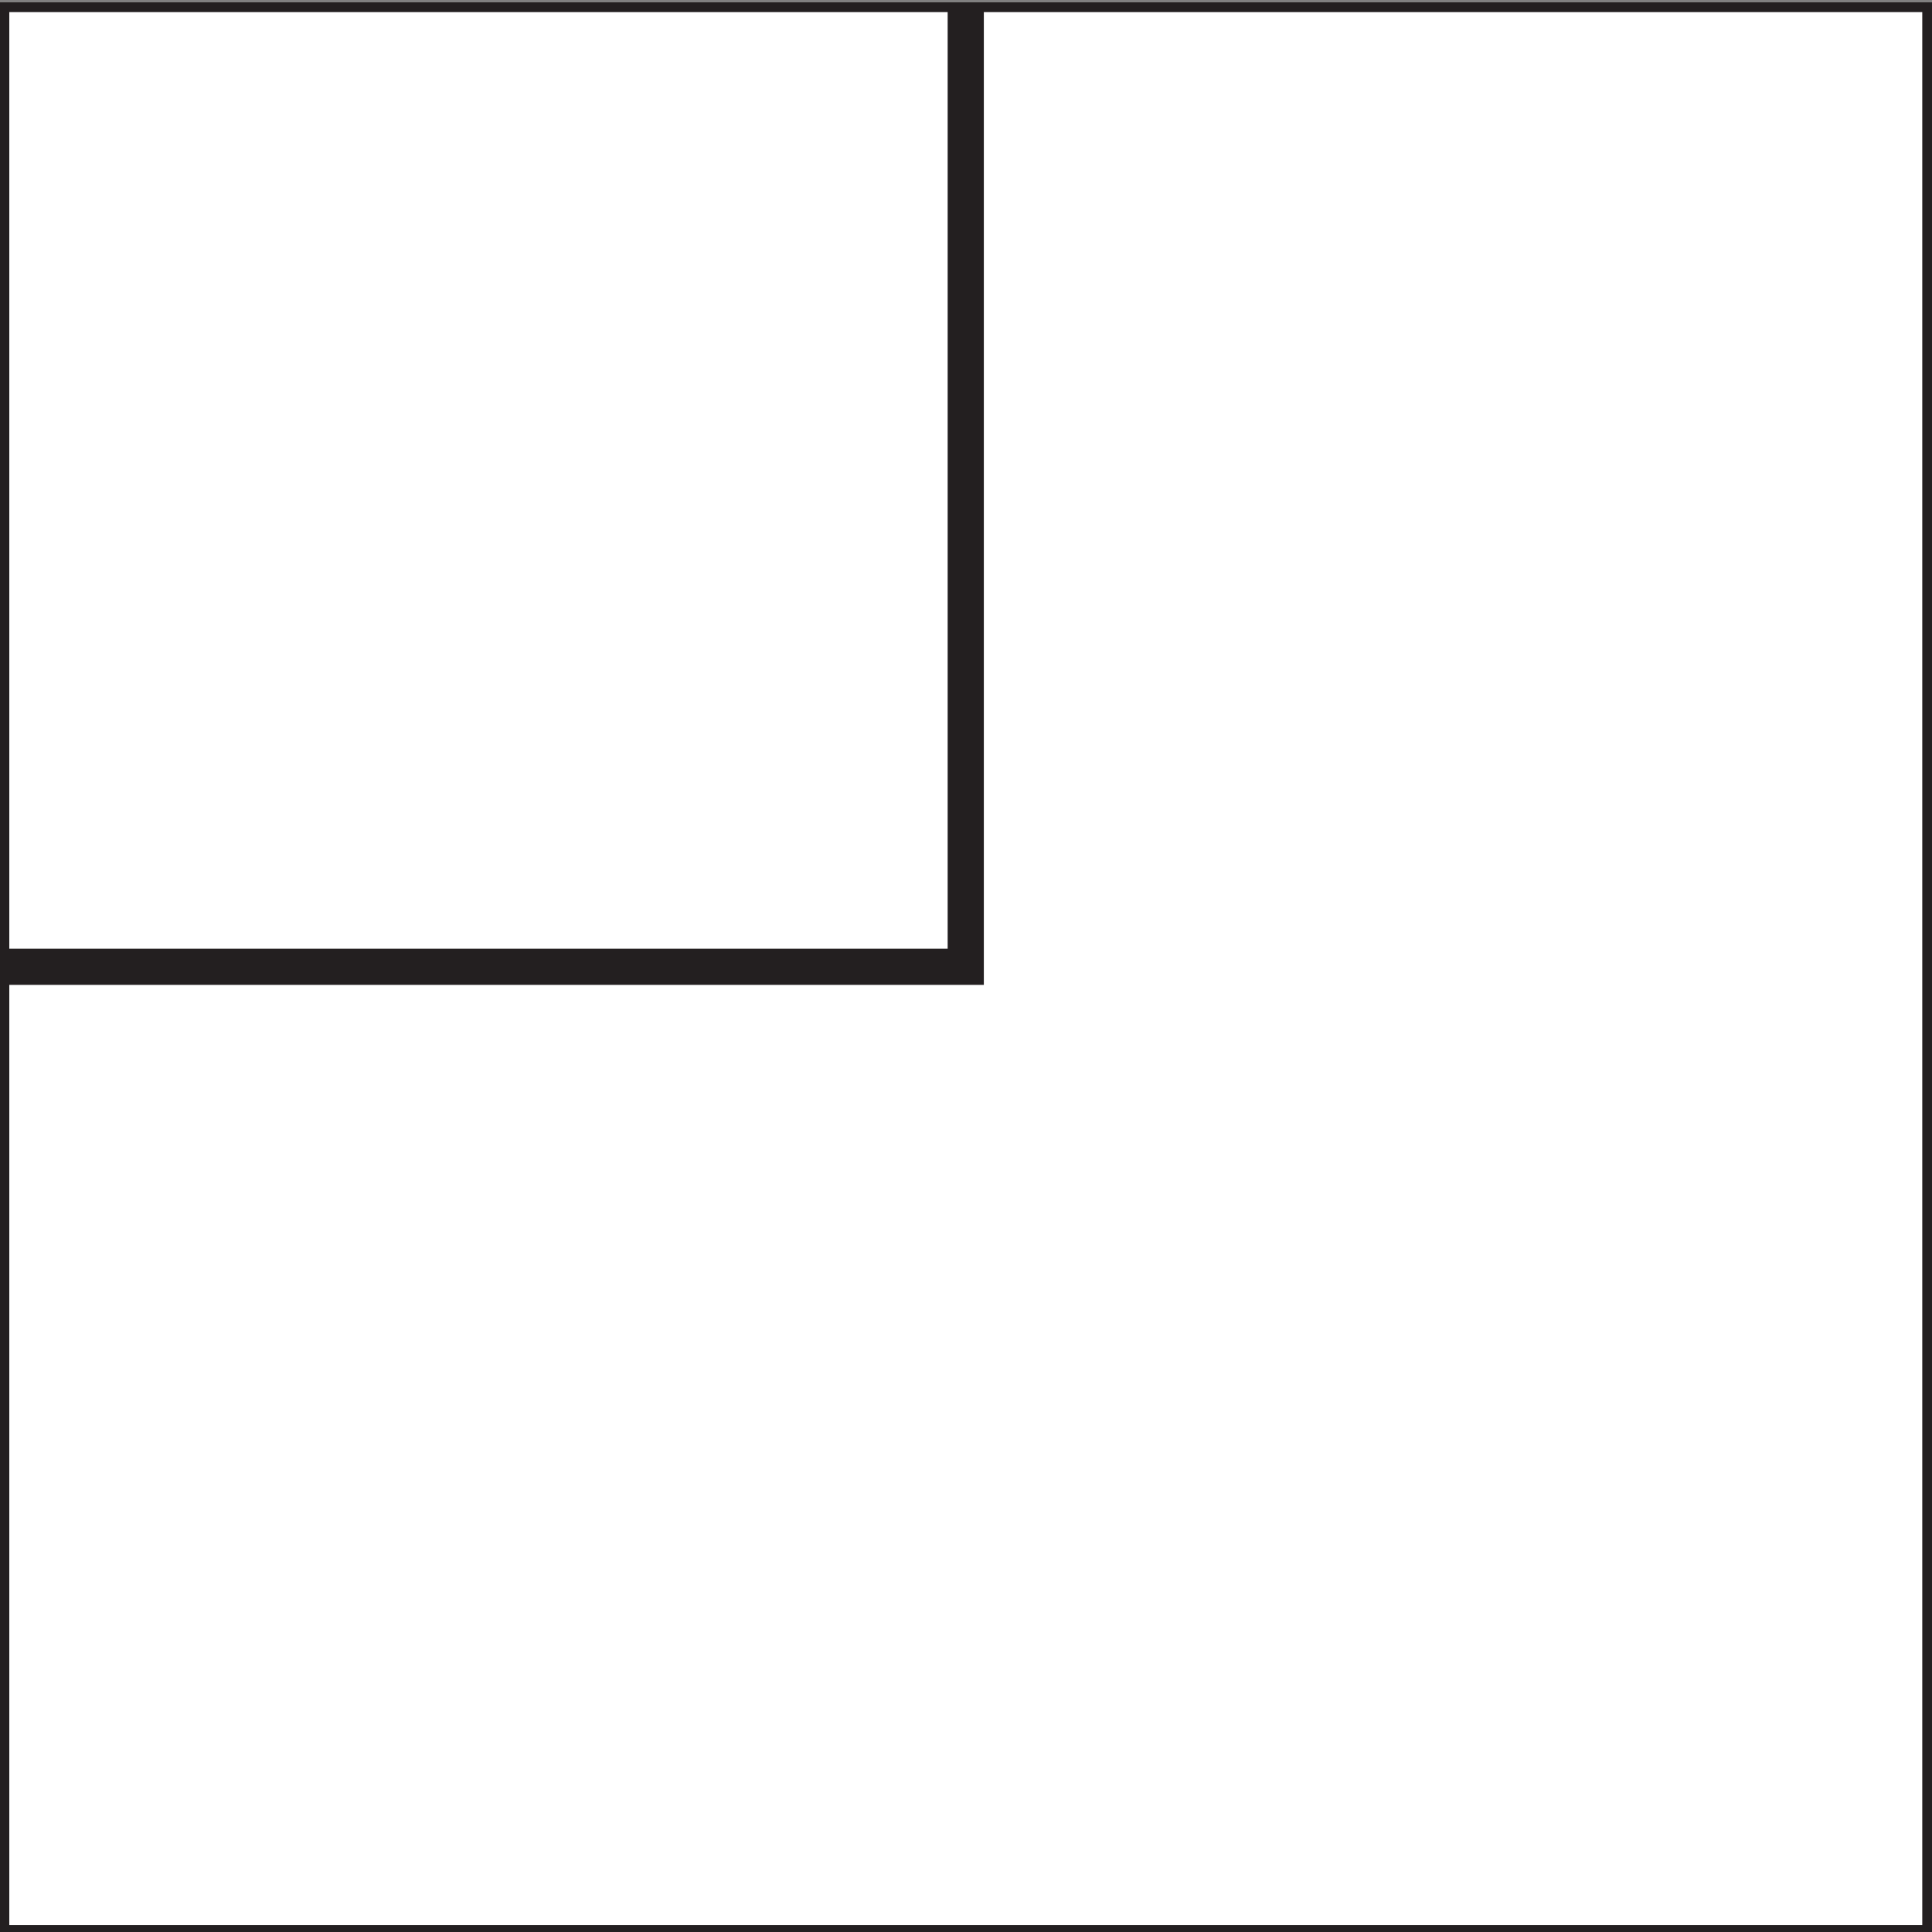 <?xml version="1.0" encoding="UTF-8" standalone="no"?>
<!-- Created with Inkscape (http://www.inkscape.org/) -->
<svg
    xmlns:inkscape="http://www.inkscape.org/namespaces/inkscape"
    xmlns:rdf="http://www.w3.org/1999/02/22-rdf-syntax-ns#"
    xmlns="http://www.w3.org/2000/svg"
    xmlns:xlink="http://www.w3.org/1999/xlink"
    xmlns:ns1="http://sozi.baierouge.fr"
    xmlns:cc="http://creativecommons.org/ns#"
    xmlns:dc="http://purl.org/dc/elements/1.1/"
    xmlns:sodipodi="http://sodipodi.sourceforge.net/DTD/sodipodi-0.dtd"
    id="svg3705"
    sodipodi:docname="New document 13"
    viewBox="0 0 53.406 53.406"
    version="1.1"
    inkscape:version="0.48.3.1 r9886"
  >
  <rect x="0" y="0" width="53.406" height="53.406" fill="#808080" stroke="none"/>
  <sodipodi:namedview
      id="base"
      bordercolor="#666666"
      inkscape:pageshadow="2"
      inkscape:window-y="0"
      fit-margin-left="0"
      pagecolor="#ffffff"
      fit-margin-top="0"
      inkscape:window-maximized="0"
      inkscape:zoom="0.35"
      inkscape:window-x="683"
      inkscape:window-height="766"
      showgrid="false"
      borderopacity="1.0"
      inkscape:current-layer="layer1"
      inkscape:cx="313.125"
      inkscape:cy="640.98157"
      fit-margin-right="0"
      fit-margin-bottom="0"
      inkscape:window-width="681"
      inkscape:pageopacity="0.0"
      inkscape:document-units="px"
  />
  <g
      id="layer1"
      inkscape:label="Layer 1"
      inkscape:groupmode="layer"
      transform="translate(-61.875 -1119.9)"
    >
    <path
        id="path36"
        style="fill-rule:evenodd;stroke:#231f20;stroke-miterlimit:10;stroke-width:0.27;fill:#ffffff"
        inkscape:connector-curvature="0"
        d="m61.997 1120.1h53.15v53.15h-53.15v-53.15z"
    />
    <path
        id="path38"
        style="fill:#231f20"
        inkscape:connector-curvature="0"
        d="m89.071 1120v26.625h-1v-26.625h1zm0 26.625v0.5h-0.5v-0.5h0.5zm-0.5 0.5h-26.562v-1h26.562"
    />
  </g
  >
</svg
>
